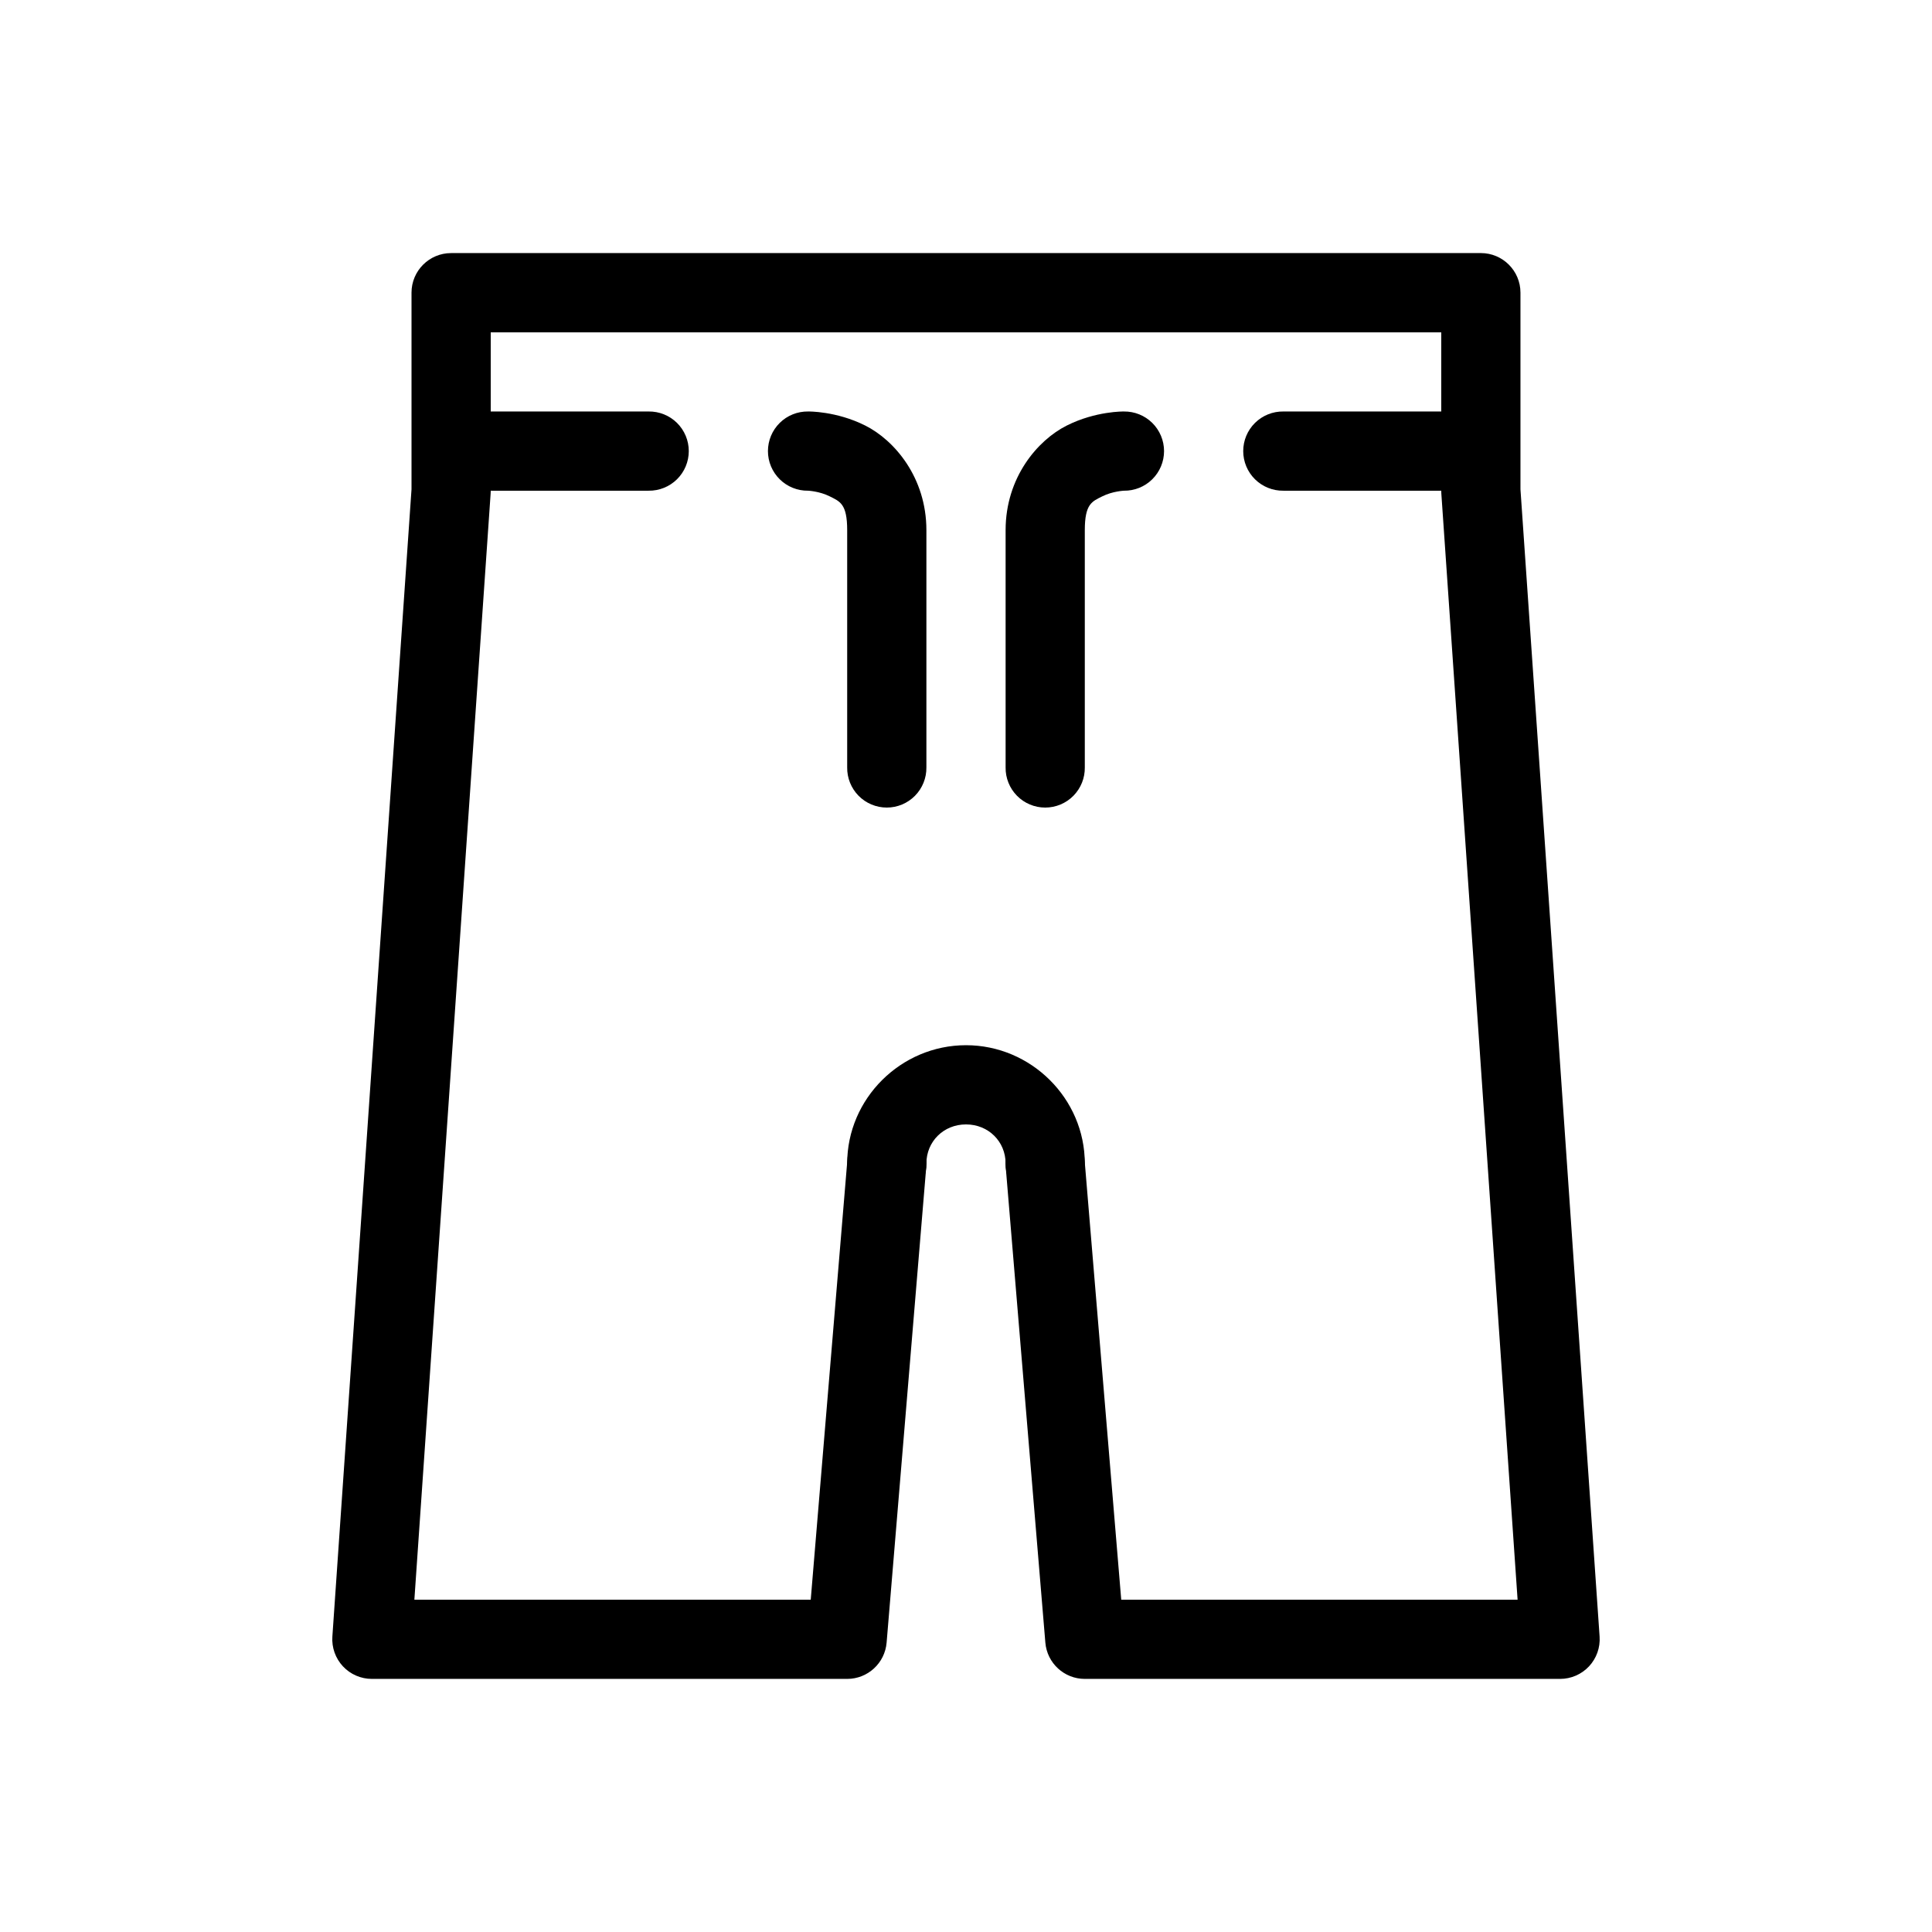 <?xml version="1.0" encoding="UTF-8"?>
<!-- Uploaded to: ICON Repo, www.svgrepo.com, Generator: ICON Repo Mixer Tools -->
<svg fill="#000000" width="800px" height="800px" version="1.1" viewBox="144 144 512 512" xmlns="http://www.w3.org/2000/svg">
 <g>
  <path d="m400 420.99c-17.227 0-31.488 14.121-31.488 31.344-0.039 2.809 1.047 5.516 3.019 7.516 1.973 2.004 4.664 3.129 7.477 3.129 2.809 0 5.5-1.125 7.473-3.129 1.973-2 3.062-4.707 3.023-7.516 0-5.797 4.531-10.352 10.496-10.352 5.961 0 10.496 4.555 10.496 10.352-0.043 2.809 1.047 5.516 3.019 7.516 1.973 2.004 4.664 3.129 7.473 3.129 2.812 0 5.504-1.125 7.477-3.129 1.973-2 3.062-4.707 3.019-7.516 0-17.227-14.262-31.344-31.484-31.344z"/>
  <path d="m263.55 211.07c-5.797 0-10.496 4.699-10.496 10.496v52.109l-20.973 304.04c-0.199 2.902 0.816 5.754 2.801 7.883 1.988 2.125 4.766 3.332 7.676 3.328h125.95c5.453 0 9.996-4.18 10.453-9.613l10.496-125.95c0.324-2.82-0.504-5.652-2.305-7.852-1.797-2.195-4.41-3.57-7.242-3.809-2.828-0.242-5.633 0.68-7.773 2.543-2.144 1.867-3.438 4.519-3.59 7.356l-9.695 116.34h-105.04l20.211-293.17c0.016-0.238 0.023-0.477 0.023-0.715v-41.984h251.9v41.984c-0.004 0.238 0.004 0.477 0.02 0.715l20.211 293.17h-105.04l-9.695-116.34c-0.152-2.836-1.445-5.488-3.586-7.356-2.144-1.863-4.949-2.785-7.777-2.543-2.832 0.238-5.441 1.613-7.242 3.809-1.797 2.199-2.629 5.031-2.305 7.852l10.496 125.95c0.457 5.434 5 9.613 10.453 9.613h125.95c2.91 0.004 5.688-1.203 7.676-3.328 1.984-2.129 3-4.981 2.801-7.883l-20.973-304.04v-52.113c0-5.797-4.699-10.496-10.492-10.496z"/>
  <path d="m358.16 253.05c-2.812-0.039-5.519 1.047-7.519 3.019-2 1.973-3.129 4.668-3.129 7.477 0 2.809 1.129 5.5 3.129 7.473 2 1.973 4.707 3.062 7.519 3.023 0 0 3.019 0.137 5.719 1.496 2.703 1.359 4.633 1.961 4.633 8.957v62.875c-0.039 2.809 1.047 5.516 3.019 7.519 1.973 2 4.664 3.125 7.477 3.125 2.809 0 5.5-1.125 7.473-3.125 1.973-2.004 3.062-4.711 3.023-7.519v-62.875c0-13.957-8.477-23.836-16.195-27.715s-15.148-3.731-15.148-3.731z"/>
  <path d="m441.84 253.05s-7.43-0.148-15.148 3.731-16.195 13.758-16.195 27.715v62.875c-0.043 2.809 1.047 5.516 3.019 7.519 1.973 2 4.664 3.125 7.473 3.125 2.812 0 5.504-1.125 7.477-3.125 1.973-2.004 3.062-4.711 3.019-7.519v-62.875c0-6.996 1.93-7.602 4.633-8.957 2.703-1.359 5.723-1.496 5.723-1.496 2.809 0.039 5.516-1.051 7.516-3.023 2-1.973 3.129-4.664 3.129-7.473 0-2.809-1.129-5.504-3.129-7.477-2-1.973-4.707-3.059-7.516-3.019z"/>
  <path d="m274.19 253.05c-2.809-0.039-5.516 1.047-7.516 3.019-2.004 1.973-3.129 4.668-3.129 7.477 0 2.809 1.125 5.5 3.129 7.473 2 1.973 4.707 3.062 7.516 3.023h41.699c2.809 0.039 5.516-1.051 7.516-3.023 2-1.973 3.129-4.664 3.129-7.473 0-2.809-1.129-5.504-3.129-7.477-2-1.973-4.707-3.059-7.516-3.019z"/>
  <path d="m484.11 253.05c-2.809-0.039-5.519 1.047-7.519 3.019-2 1.973-3.125 4.668-3.125 7.477 0 2.809 1.125 5.5 3.125 7.473 2 1.973 4.711 3.062 7.519 3.023h41.695c2.809 0.039 5.516-1.051 7.519-3.023 2-1.973 3.125-4.664 3.125-7.473 0-2.809-1.125-5.504-3.125-7.477-2.004-1.973-4.711-3.059-7.519-3.019z"/>
 </g>
</svg>